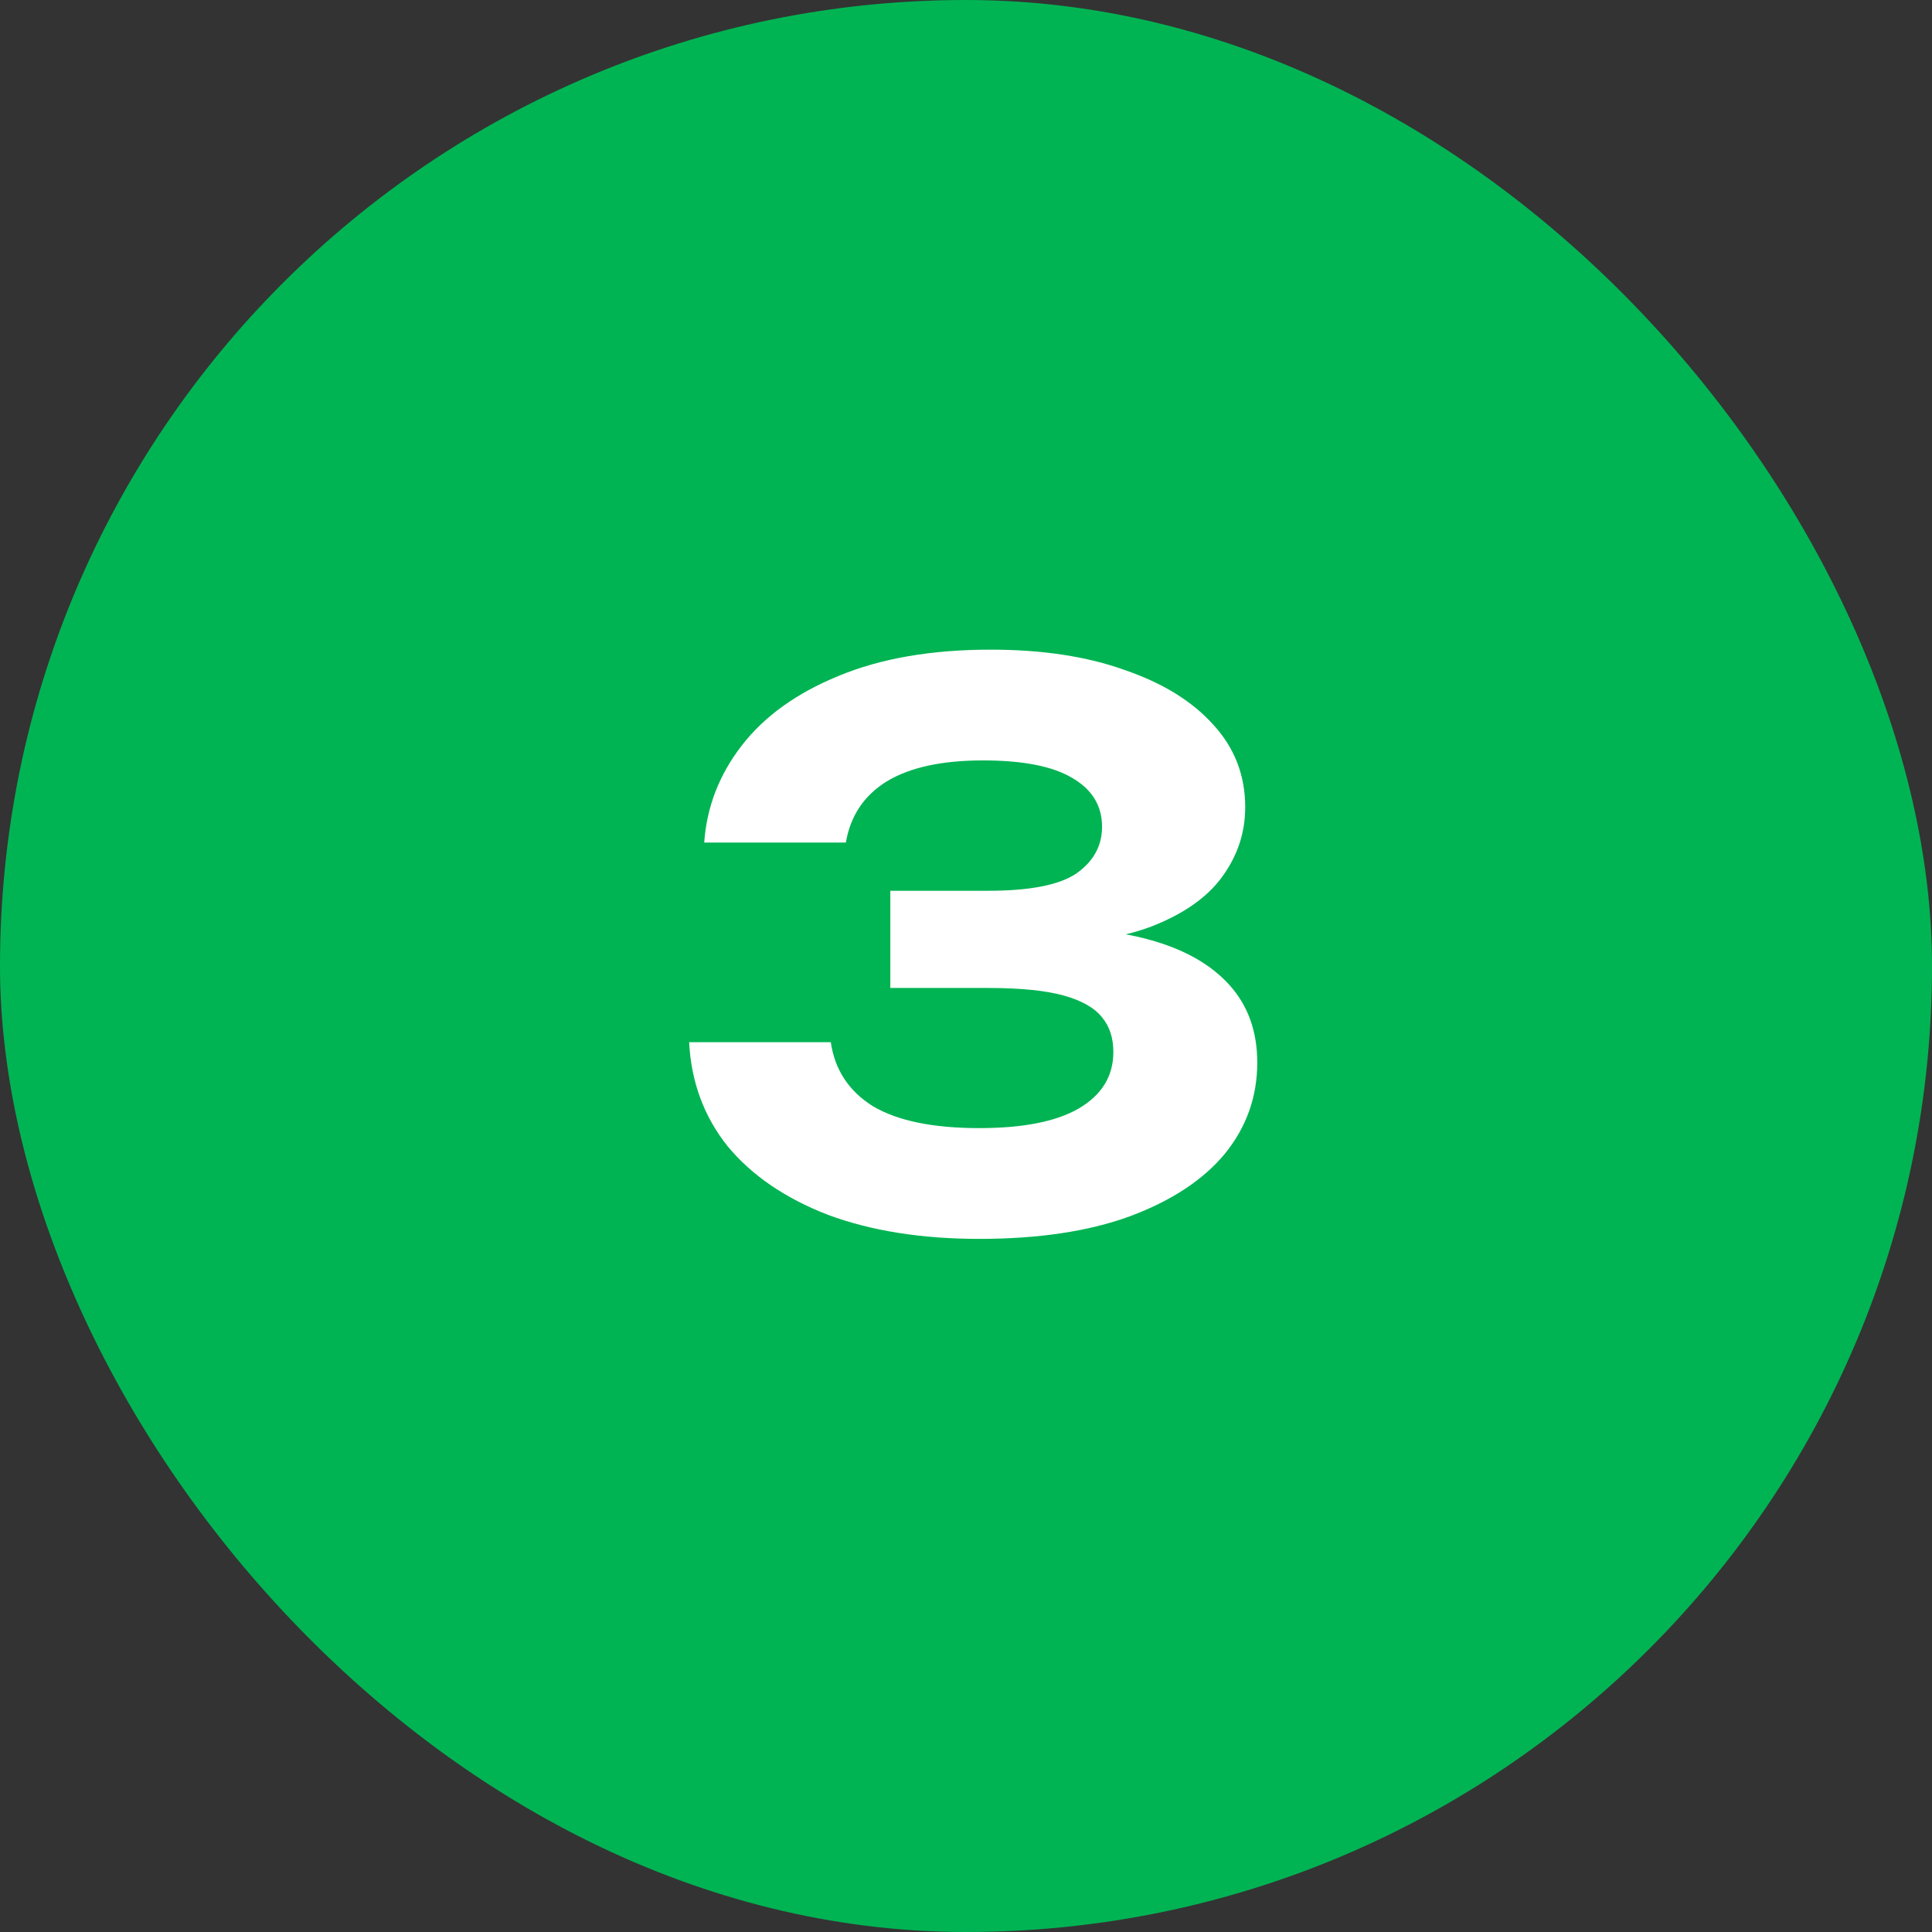 <?xml version="1.0" encoding="UTF-8"?> <svg xmlns="http://www.w3.org/2000/svg" width="200" height="200" viewBox="0 0 200 200" fill="none"><rect x="0" y="0" width="200" height="200" fill="#333333" stroke="none"/><rect width="200" height="200" rx="100" fill="#00B453"></rect><path d="M72.9 87.22C73.16 83.528 74.46 80.174 76.8 77.158C79.14 74.142 82.468 71.75 86.784 69.982C91.152 68.162 96.404 67.252 102.54 67.252C107.896 67.252 112.524 67.954 116.424 69.358C120.376 70.71 123.444 72.608 125.628 75.052C127.812 77.444 128.904 80.278 128.904 83.554C128.904 86.206 128.098 88.624 126.486 90.808C124.926 92.94 122.456 94.656 119.076 95.956C115.696 97.204 111.38 97.802 106.128 97.75V96.19C111.12 95.93 115.41 96.294 118.998 97.282C122.586 98.27 125.342 99.83 127.266 101.962C129.19 104.094 130.152 106.772 130.152 109.996C130.152 113.532 129.034 116.678 126.798 119.434C124.562 122.138 121.286 124.296 116.97 125.908C112.706 127.468 107.506 128.248 101.37 128.248C95.39 128.248 90.164 127.416 85.692 125.752C81.272 124.036 77.814 121.67 75.318 118.654C72.874 115.586 71.548 111.998 71.34 107.89H86.004C86.42 110.75 87.876 112.96 90.372 114.52C92.92 116.028 96.586 116.782 101.37 116.782C105.894 116.782 109.326 116.106 111.666 114.754C114.058 113.35 115.254 111.4 115.254 108.904C115.254 107.448 114.864 106.252 114.084 105.316C113.304 104.328 111.978 103.574 110.106 103.054C108.234 102.534 105.634 102.274 102.306 102.274H92.166V92.212H102.306C106.622 92.212 109.664 91.614 111.432 90.418C113.2 89.17 114.084 87.558 114.084 85.582C114.084 83.398 113.044 81.708 110.964 80.512C108.936 79.316 105.868 78.718 101.76 78.718C97.496 78.718 94.168 79.446 91.776 80.902C89.436 82.358 88.032 84.464 87.564 87.22H72.9Z" fill="white"></path></svg> 